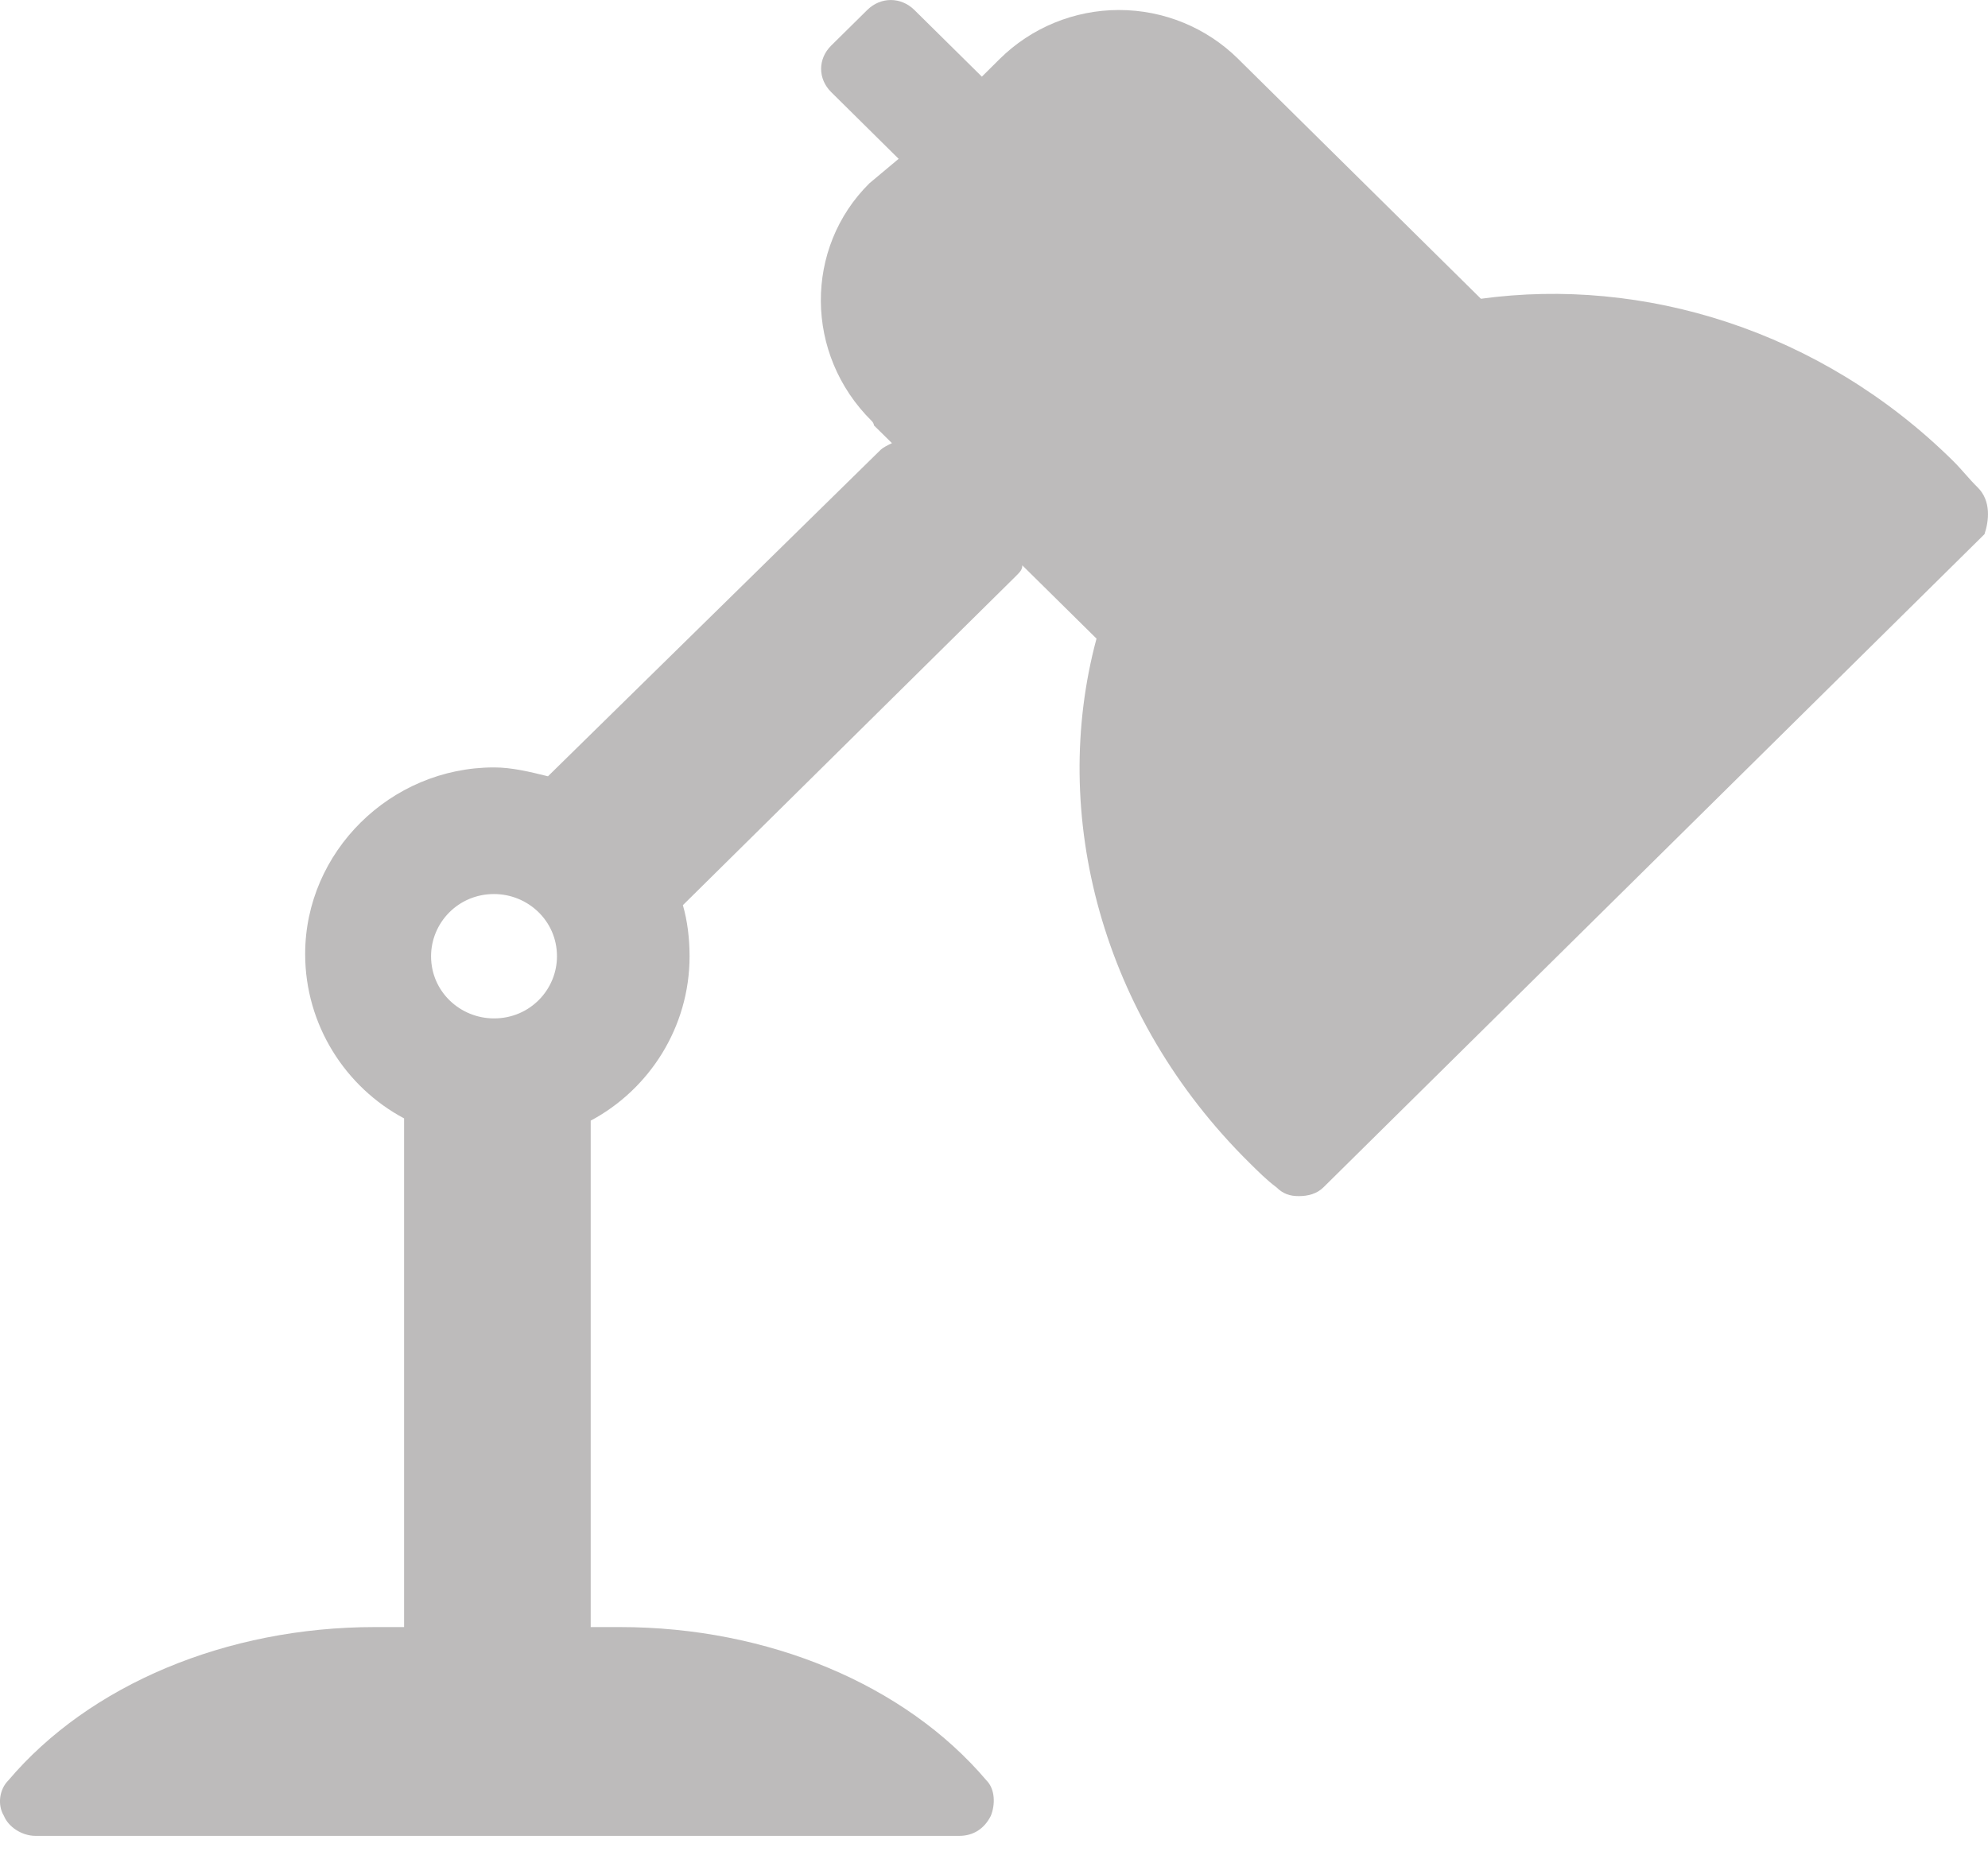<?xml version="1.0" encoding="UTF-8" standalone="no"?>
<svg width="30px" height="28px" viewBox="0 0 30 28" version="1.1" xmlns="http://www.w3.org/2000/svg" xmlns:xlink="http://www.w3.org/1999/xlink">
    <!-- Generator: Sketch 3.7.2 (28276) - http://www.bohemiancoding.com/sketch -->
    <title>otros-unselected</title>
    <desc>Created with Sketch.</desc>
    <defs></defs>
    <g id="Page-1" stroke="none" stroke-width="1" fill="none" fill-rule="evenodd">
        <g id="otros-unselected" transform="translate(-5, -6)">
            <rect id="Rectangle-1-Copy-12" x="0" y="0" width="40" height="40"></rect>
            <path d="M34.846,13.358 C34.71,13.224 34.608,13.09 34.473,12.956 C32.471,10.978 29.791,10.174 27.348,10.509 L23.718,6.922 L23.684,6.888 C23.209,6.419 22.565,6.151 21.886,6.151 C21.208,6.151 20.563,6.419 20.088,6.888 L19.817,7.157 L18.799,6.151 C18.595,5.95 18.29,5.95 18.087,6.151 L17.544,6.687 C17.34,6.888 17.34,7.19 17.544,7.391 L18.561,8.397 L18.12,8.766 C17.137,9.738 17.137,11.347 18.154,12.353 C18.154,12.353 18.188,12.386 18.188,12.42 L18.46,12.688 C18.392,12.721 18.324,12.755 18.29,12.788 L13.269,17.716 C12.998,17.649 12.726,17.582 12.455,17.582 C10.894,17.582 9.605,18.856 9.605,20.398 C9.605,21.471 10.216,22.41 11.098,22.879 L11.098,30.556 L10.657,30.556 C8.418,30.556 6.348,31.427 5.127,32.869 C4.991,33.003 4.957,33.238 5.059,33.405 C5.127,33.573 5.331,33.707 5.534,33.707 L19.477,33.707 C19.681,33.707 19.851,33.606 19.952,33.405 C20.02,33.238 20.02,33.003 19.885,32.869 C18.663,31.427 16.594,30.556 14.355,30.556 L13.914,30.556 L13.914,22.913 C14.796,22.443 15.406,21.505 15.406,20.432 C15.406,20.164 15.373,19.895 15.305,19.661 L20.326,14.699 C20.393,14.632 20.427,14.599 20.427,14.532 L21.547,15.638 C20.834,18.286 21.615,21.337 23.854,23.549 C23.99,23.684 24.125,23.818 24.261,23.918 C24.363,24.019 24.465,24.052 24.6,24.052 C24.736,24.052 24.872,24.019 24.973,23.918 L34.947,14.062 C35.015,13.861 35.049,13.56 34.846,13.358 L34.846,13.358 Z M12.455,21.37 C11.946,21.37 11.505,20.968 11.505,20.432 C11.505,19.929 11.912,19.493 12.455,19.493 C12.964,19.493 13.405,19.895 13.405,20.432 C13.405,20.935 12.998,21.37 12.455,21.37 L12.455,21.37 Z" id="Shape-Copy-4" fill="#BDBBBB"></path>
        </g>
    </g>
</svg>
